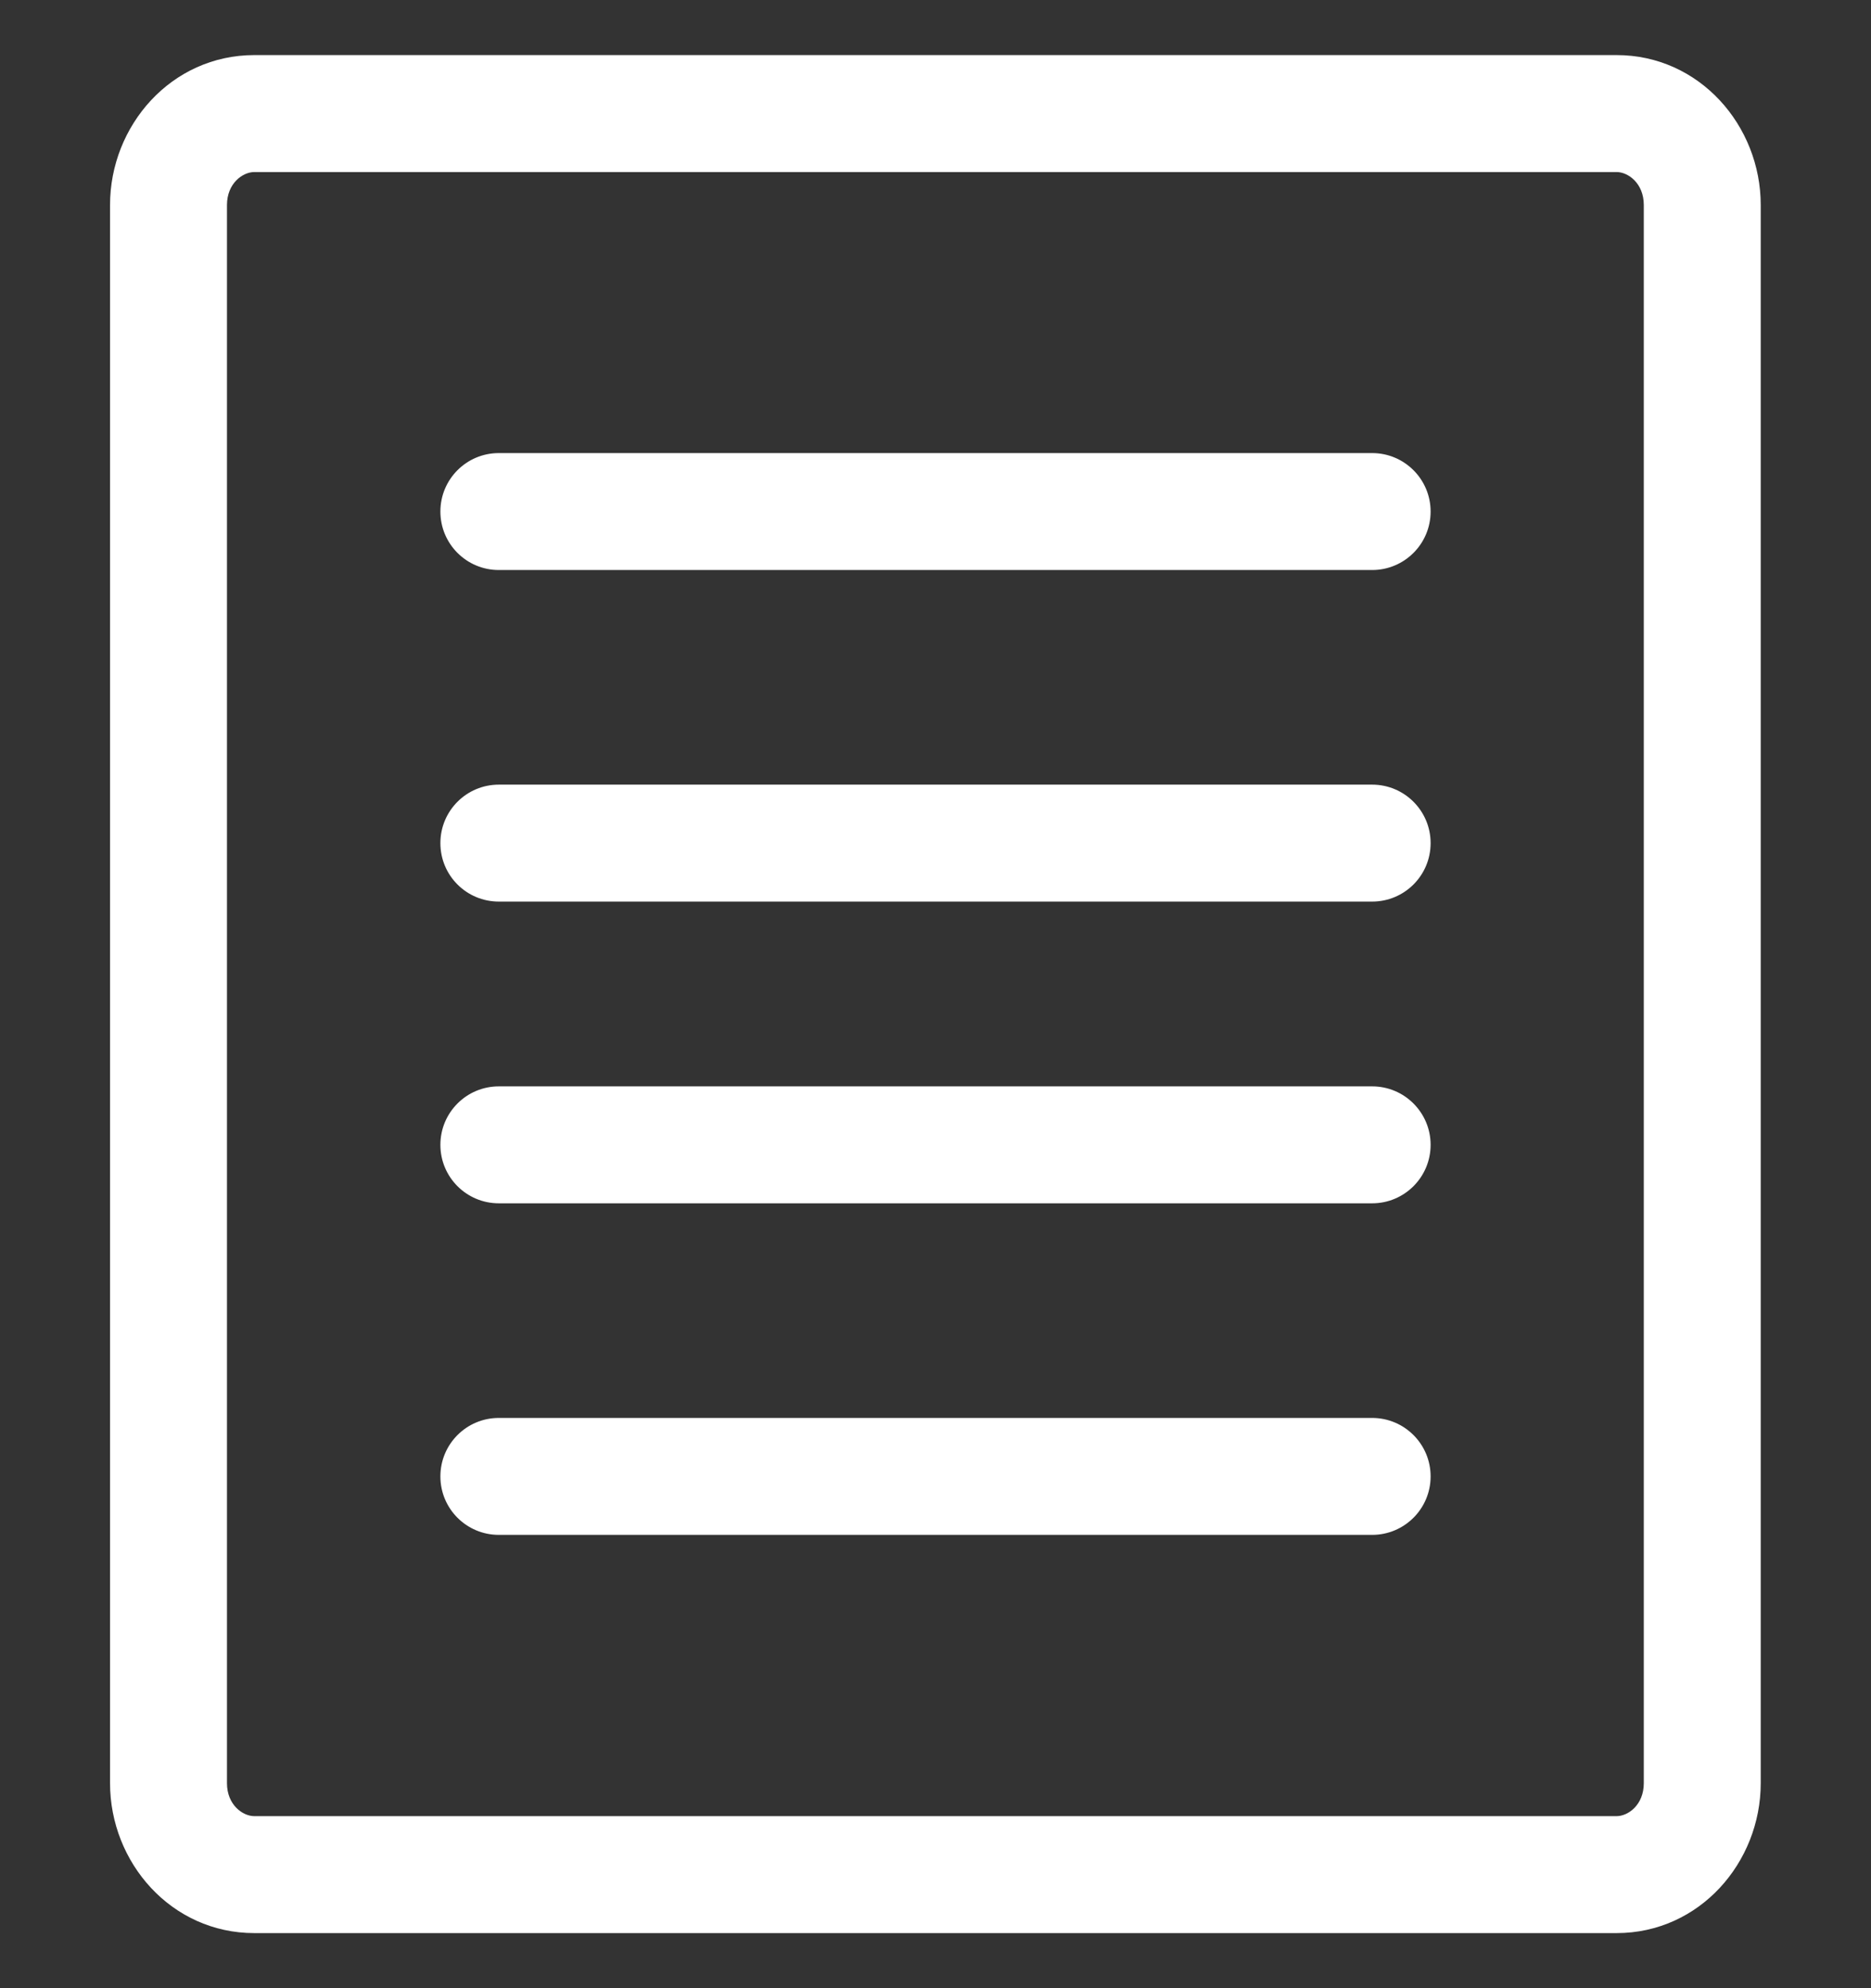 <svg width="16" height="17" viewBox="0 0 16 17" fill="none" xmlns="http://www.w3.org/2000/svg">
<rect x="0" y="0" width="16" height="17" fill="#333333" stroke="none"/>
<path fill-rule="evenodd" clip-rule="evenodd" d="M2.175 1.471C2.076 1.471 1.941 1.567 1.941 1.753V15.247C1.941 15.433 2.076 15.529 2.175 15.529H13.824C13.923 15.529 14.057 15.433 14.057 15.247V1.753C14.057 1.567 13.923 1.471 13.824 1.471H2.175ZM0.941 1.753C0.941 1.075 1.464 0.471 2.175 0.471H13.824C14.534 0.471 15.057 1.075 15.057 1.753V15.247C15.057 15.925 14.534 16.529 13.824 16.529H2.175C1.464 16.529 0.941 15.925 0.941 15.247V1.753Z" fill="white"/>
<path fill-rule="evenodd" clip-rule="evenodd" d="M3.766 4.374C3.766 4.098 3.989 3.874 4.266 3.874H11.734C12.01 3.874 12.234 4.098 12.234 4.374C12.234 4.65 12.01 4.874 11.734 4.874H4.266C3.989 4.874 3.766 4.65 3.766 4.374Z" fill="white"/>
<path fill-rule="evenodd" clip-rule="evenodd" d="M3.766 7.209C3.766 6.933 3.989 6.709 4.266 6.709H11.734C12.01 6.709 12.234 6.933 12.234 7.209C12.234 7.486 12.01 7.709 11.734 7.709H4.266C3.989 7.709 3.766 7.486 3.766 7.209Z" fill="white"/>
<path fill-rule="evenodd" clip-rule="evenodd" d="M3.766 9.789C3.766 9.513 3.989 9.289 4.266 9.289H11.734C12.01 9.289 12.234 9.513 12.234 9.789C12.234 10.065 12.01 10.289 11.734 10.289H4.266C3.989 10.289 3.766 10.065 3.766 9.789Z" fill="white"/>
<path fill-rule="evenodd" clip-rule="evenodd" d="M3.766 12.624C3.766 12.348 3.989 12.124 4.266 12.124H11.734C12.01 12.124 12.234 12.348 12.234 12.624C12.234 12.9 12.01 13.124 11.734 13.124H4.266C3.989 13.124 3.766 12.9 3.766 12.624Z" fill="white"/>
</svg>

